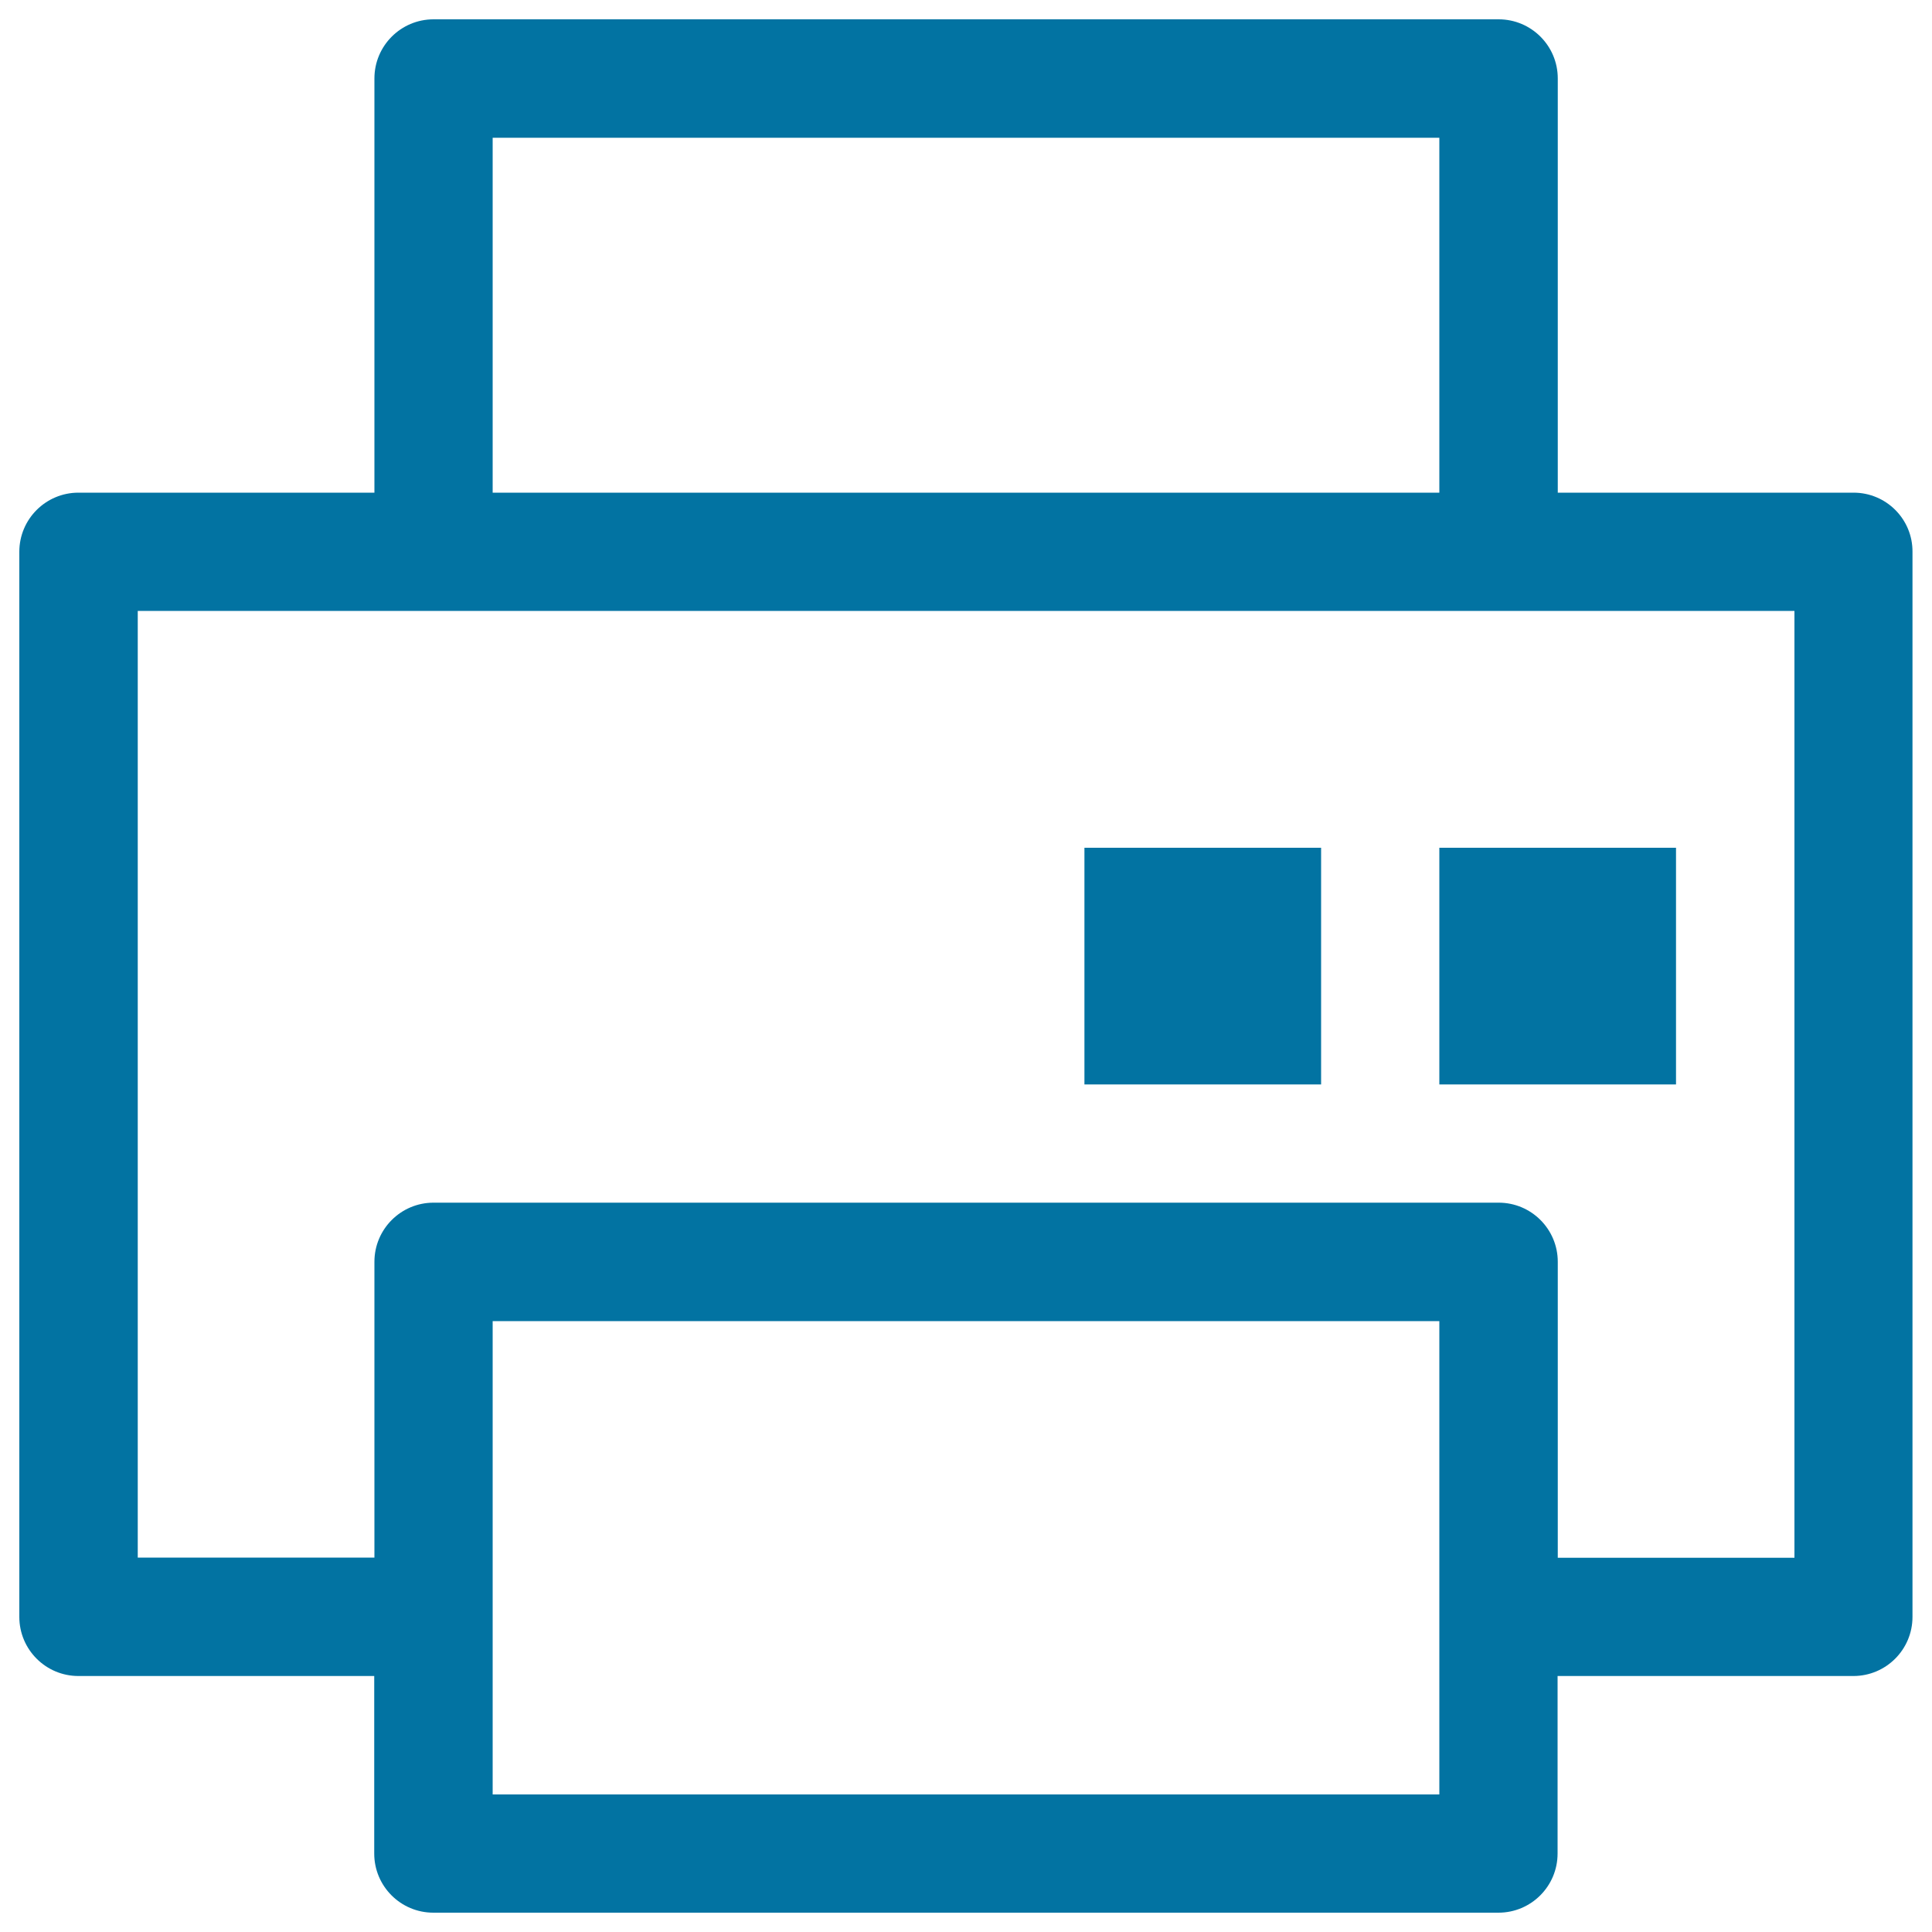<svg xmlns="http://www.w3.org/2000/svg" viewBox="0 0 1000 1000" style="fill:#0273a2">
<title>Printer Outline SVG icon</title>
<g><g id="Printer"><g><path d="M683.8,438.8H561.3v122.5h122.5V438.8z M959.4,255H806.3V40.6c0-16.9-13.7-30.6-30.6-30.6H224.4c-16.9,0-30.6,13.7-30.6,30.6V255H40.6C23.7,255,10,268.7,10,285.6v551.3c0,16.9,13.7,30.6,30.6,30.6h153.1v91.9c0,16.9,13.7,30.6,30.6,30.6h551.3c16.9,0,30.6-13.7,30.6-30.6v-91.9h153.1c16.9,0,30.6-13.7,30.6-30.6V285.6C990,268.7,976.3,255,959.4,255z M255,71.3h490V255H255V71.3z M745,928.8H255v-245h490V928.8z M928.8,806.3H806.3V653.1c0-16.9-13.7-30.6-30.6-30.6H224.4c-16.9,0-30.6,13.7-30.6,30.6v153.1H71.3v-490h857.5V806.3z M867.5,438.8H745v122.5h122.5V438.8z"/></g></g></g>
</svg>